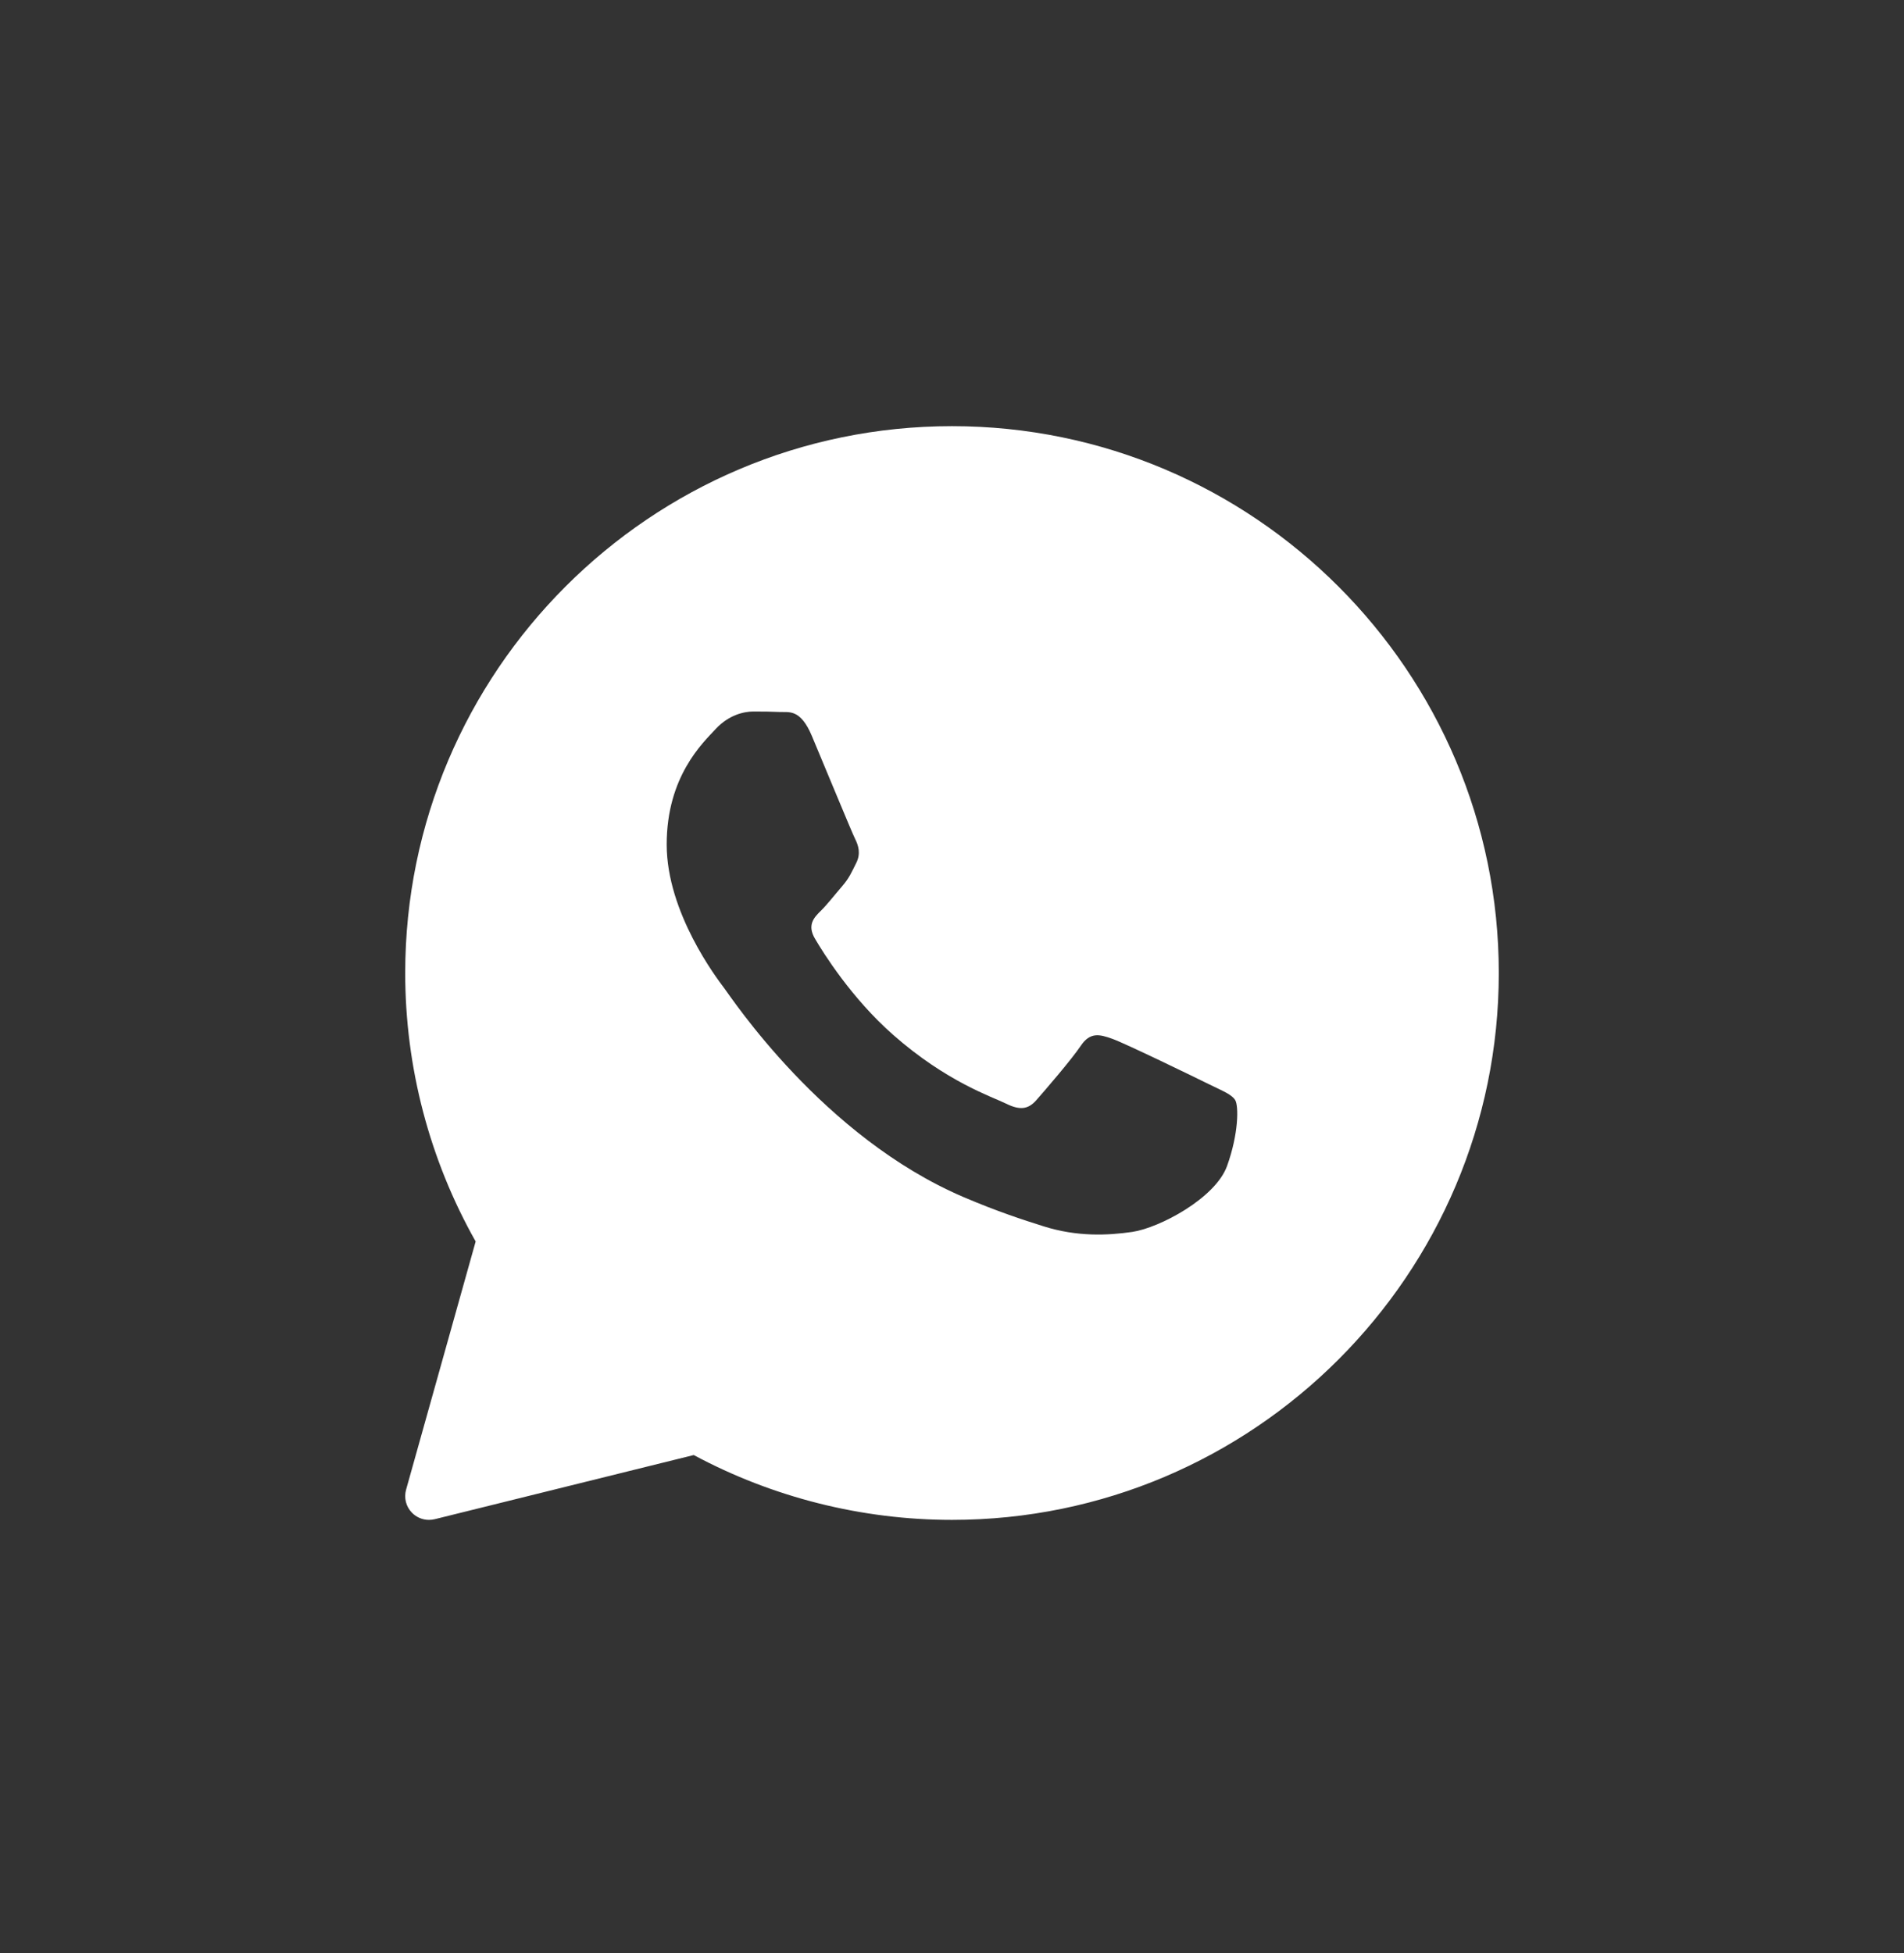 <svg width="39" height="40" viewBox="0 0 39 40" fill="none" xmlns="http://www.w3.org/2000/svg">
  <rect x="0" y="0" width="39" height="40" fill="#333333" stroke="none"/>
  <path d="M19.5 8.728C13.324 8.728 8.3 13.752 8.3 19.928C8.3 21.856 8.798 23.753 9.743 25.426L8.318 30.509C8.271 30.677 8.316 30.856 8.437 30.98C8.53 31.076 8.657 31.128 8.787 31.128C8.826 31.128 8.865 31.123 8.904 31.114L14.21 29.8C15.83 30.669 17.654 31.128 19.5 31.128C25.675 31.128 30.7 26.104 30.7 19.928C30.7 13.752 25.675 8.728 19.5 8.728ZM25.134 23.88C24.894 24.543 23.745 25.149 23.193 25.23C22.697 25.302 22.07 25.334 21.381 25.117C20.964 24.986 20.428 24.812 19.742 24.519C16.858 23.289 14.975 20.421 14.83 20.232C14.687 20.042 13.656 18.693 13.656 17.296C13.656 15.898 14.399 15.211 14.663 14.927C14.927 14.643 15.238 14.572 15.43 14.572C15.622 14.572 15.813 14.574 15.981 14.582C16.158 14.59 16.395 14.515 16.628 15.069C16.868 15.638 17.443 17.035 17.514 17.178C17.586 17.32 17.634 17.486 17.538 17.675C17.443 17.865 17.395 17.983 17.251 18.149C17.107 18.315 16.949 18.519 16.82 18.647C16.675 18.788 16.526 18.942 16.694 19.226C16.861 19.511 17.438 20.44 18.293 21.193C19.391 22.16 20.318 22.46 20.605 22.602C20.892 22.744 21.061 22.721 21.228 22.531C21.396 22.341 21.947 21.702 22.138 21.418C22.329 21.134 22.521 21.181 22.785 21.276C23.049 21.37 24.463 22.057 24.75 22.199C25.038 22.341 25.229 22.412 25.301 22.531C25.373 22.649 25.373 23.217 25.134 23.88Z" fill="white"/>
</svg>
